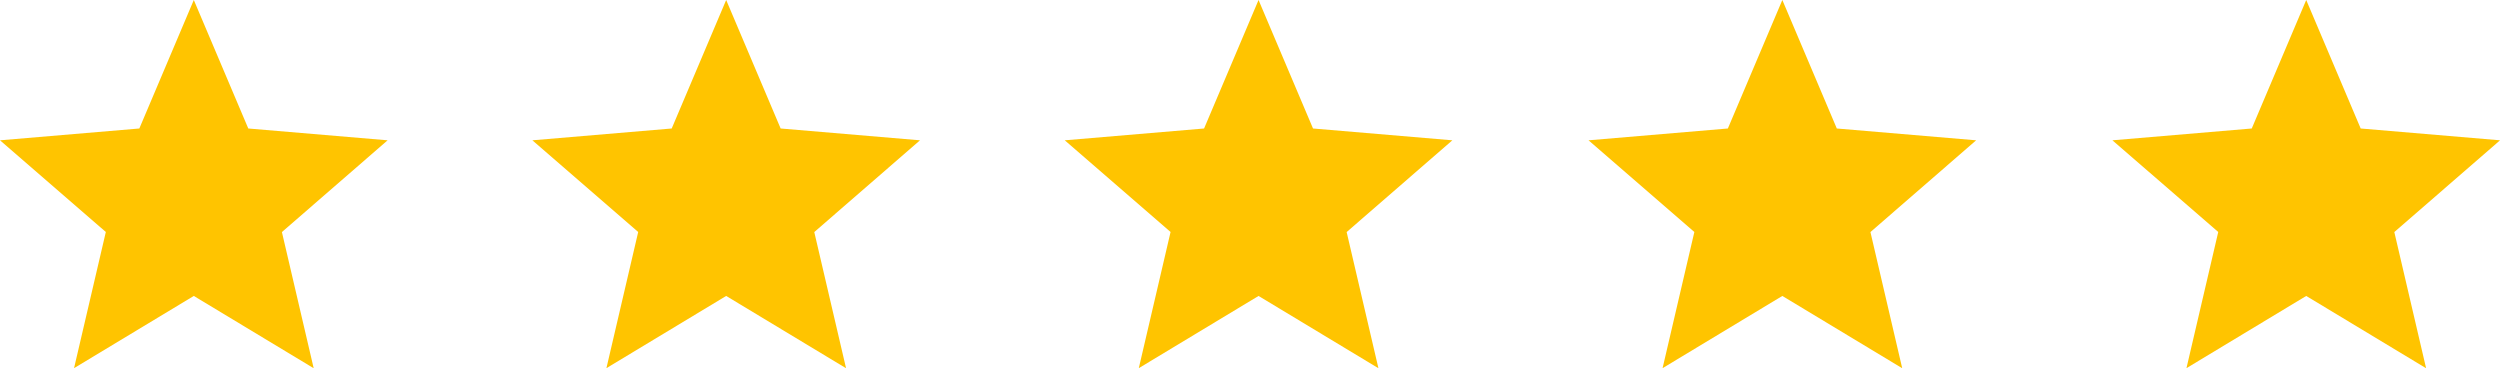 <svg id="组_154" data-name="组 154" xmlns="http://www.w3.org/2000/svg" width="102.809" height="15.143" viewBox="0 0 102.809 15.143">
  <path id="ic_star_24px" d="M9.97,14.17,14.9,17.143l-1.307-5.6L17.94,7.77l-5.73-.486L9.97,2,7.73,7.284,2,7.77l4.352,3.77-1.307,5.6Z" transform="translate(-2 -2)" fill="#ffc400"/>
  <path id="ic_star_24px-2" data-name="ic_star_24px" d="M9.97,14.17,14.9,17.143l-1.307-5.6L17.94,7.77l-5.73-.486L9.97,2,7.73,7.284,2,7.77l4.352,3.77-1.307,5.6Z" transform="translate(19.893 -2)" fill="#ffc400"/>
  <path id="ic_star_24px-3" data-name="ic_star_24px" d="M9.97,14.17,14.9,17.143l-1.307-5.6L17.94,7.77l-5.73-.486L9.97,2,7.73,7.284,2,7.77l4.352,3.77-1.307,5.6Z" transform="translate(41.786 -2)" fill="#ffc400"/>
  <path id="ic_star_24px-4" data-name="ic_star_24px" d="M9.97,14.17,14.9,17.143l-1.307-5.6L17.94,7.77l-5.73-.486L9.97,2,7.73,7.284,2,7.77l4.352,3.77-1.307,5.6Z" transform="translate(63.326 -2)" fill="#ffc400"/>
  <path id="ic_star_24px-5" data-name="ic_star_24px" d="M9.97,14.17,14.9,17.143l-1.307-5.6L17.94,7.77l-5.73-.486L9.97,2,7.73,7.284,2,7.77l4.352,3.77-1.307,5.6Z" transform="translate(84.87 -2)" fill="#ffc400"/>
</svg>
